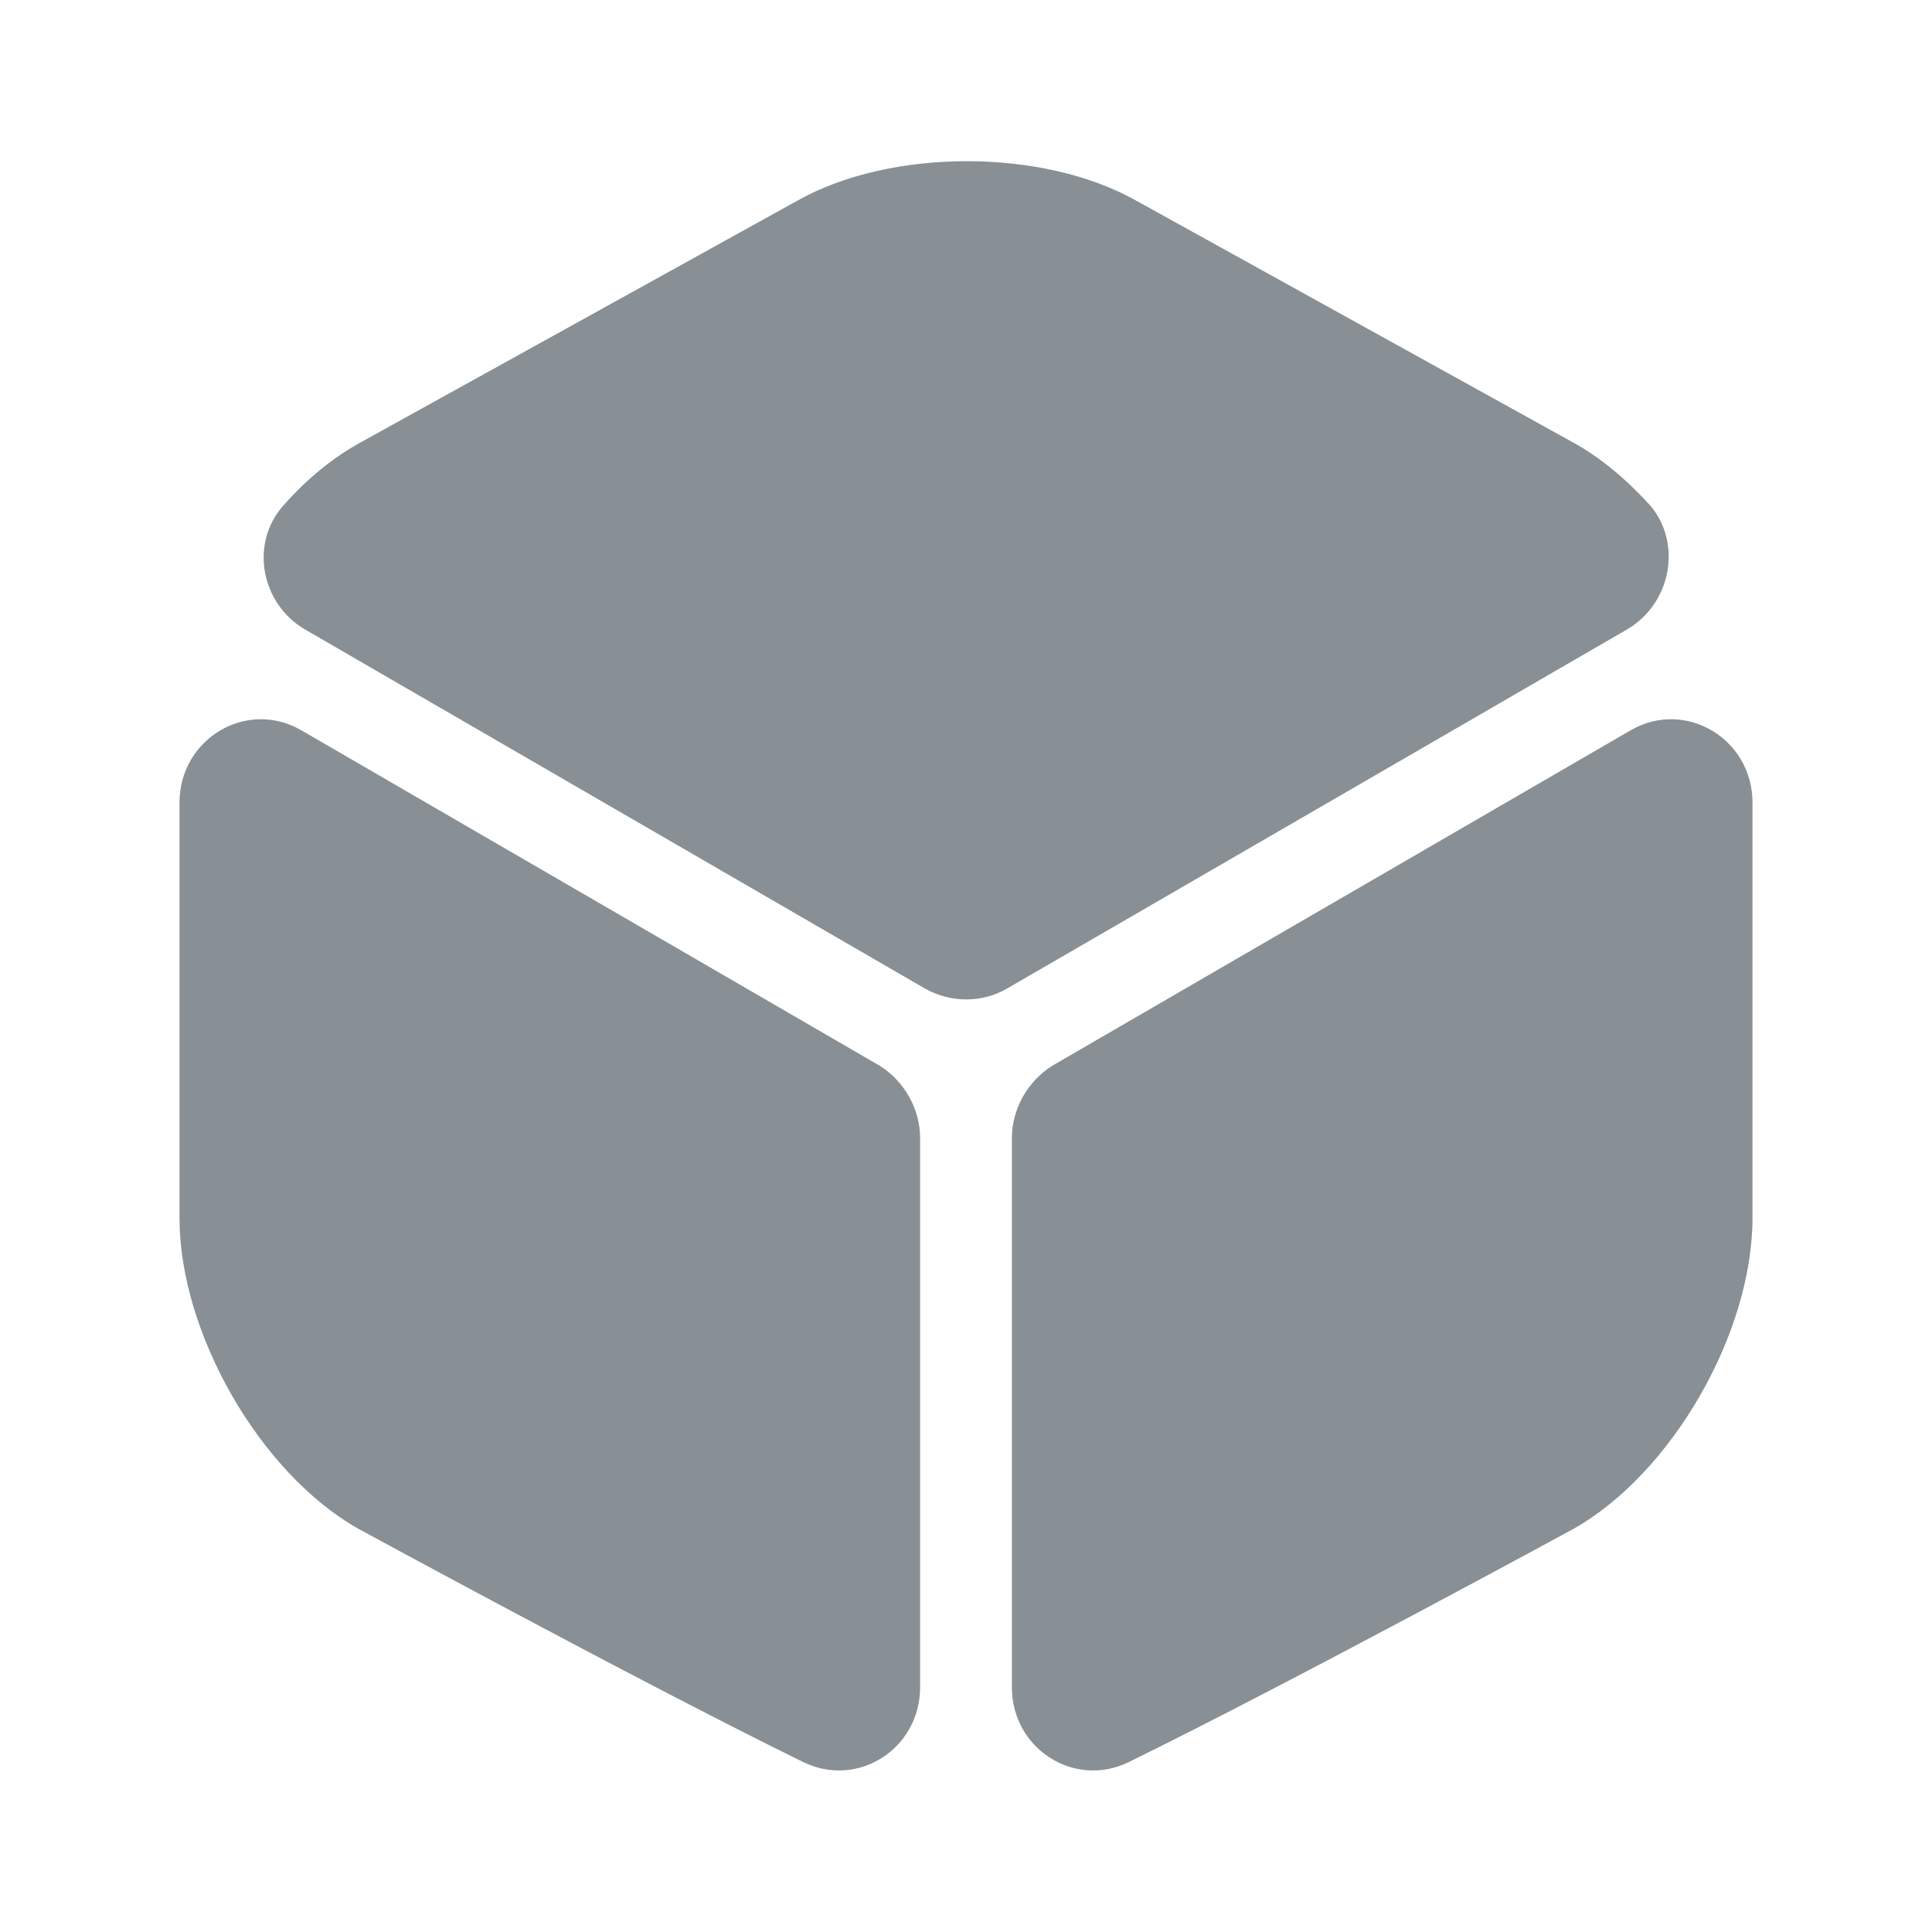 <svg width="200" height="200" viewBox="0 0 200 200" fill="none" xmlns="http://www.w3.org/2000/svg">
<path d="M168.417 65.167L104.25 102.333C101.667 103.833 98.417 103.833 95.75 102.333L31.583 65.167C27 62.5 25.833 56.25 29.333 52.333C31.75 49.583 34.5 47.333 37.417 45.75L82.583 20.75C92.25 15.333 107.917 15.333 117.583 20.75L162.75 45.75C165.667 47.333 168.417 49.667 170.833 52.333C174.167 56.25 173 62.5 168.417 65.167Z" fill="#888F95"/>
<path d="M95.25 117.833V174.667C95.25 181 88.833 185.167 83.167 182.417C66 174 37.083 158.25 37.083 158.25C26.917 152.5 18.583 138 18.583 126.083V83.083C18.583 76.5 25.5 72.333 31.167 75.583L91.083 110.333C93.583 111.917 95.25 114.75 95.25 117.833Z" fill="#888F95"/>
<path d="M104.75 117.833V174.667C104.75 181 111.167 185.167 116.833 182.417C134 174 162.917 158.25 162.917 158.25C173.083 152.5 181.417 138 181.417 126.083V83.083C181.417 76.5 174.5 72.333 168.833 75.583L108.917 110.333C106.417 111.917 104.75 114.75 104.75 117.833Z" fill="#888F95"/>
</svg>
